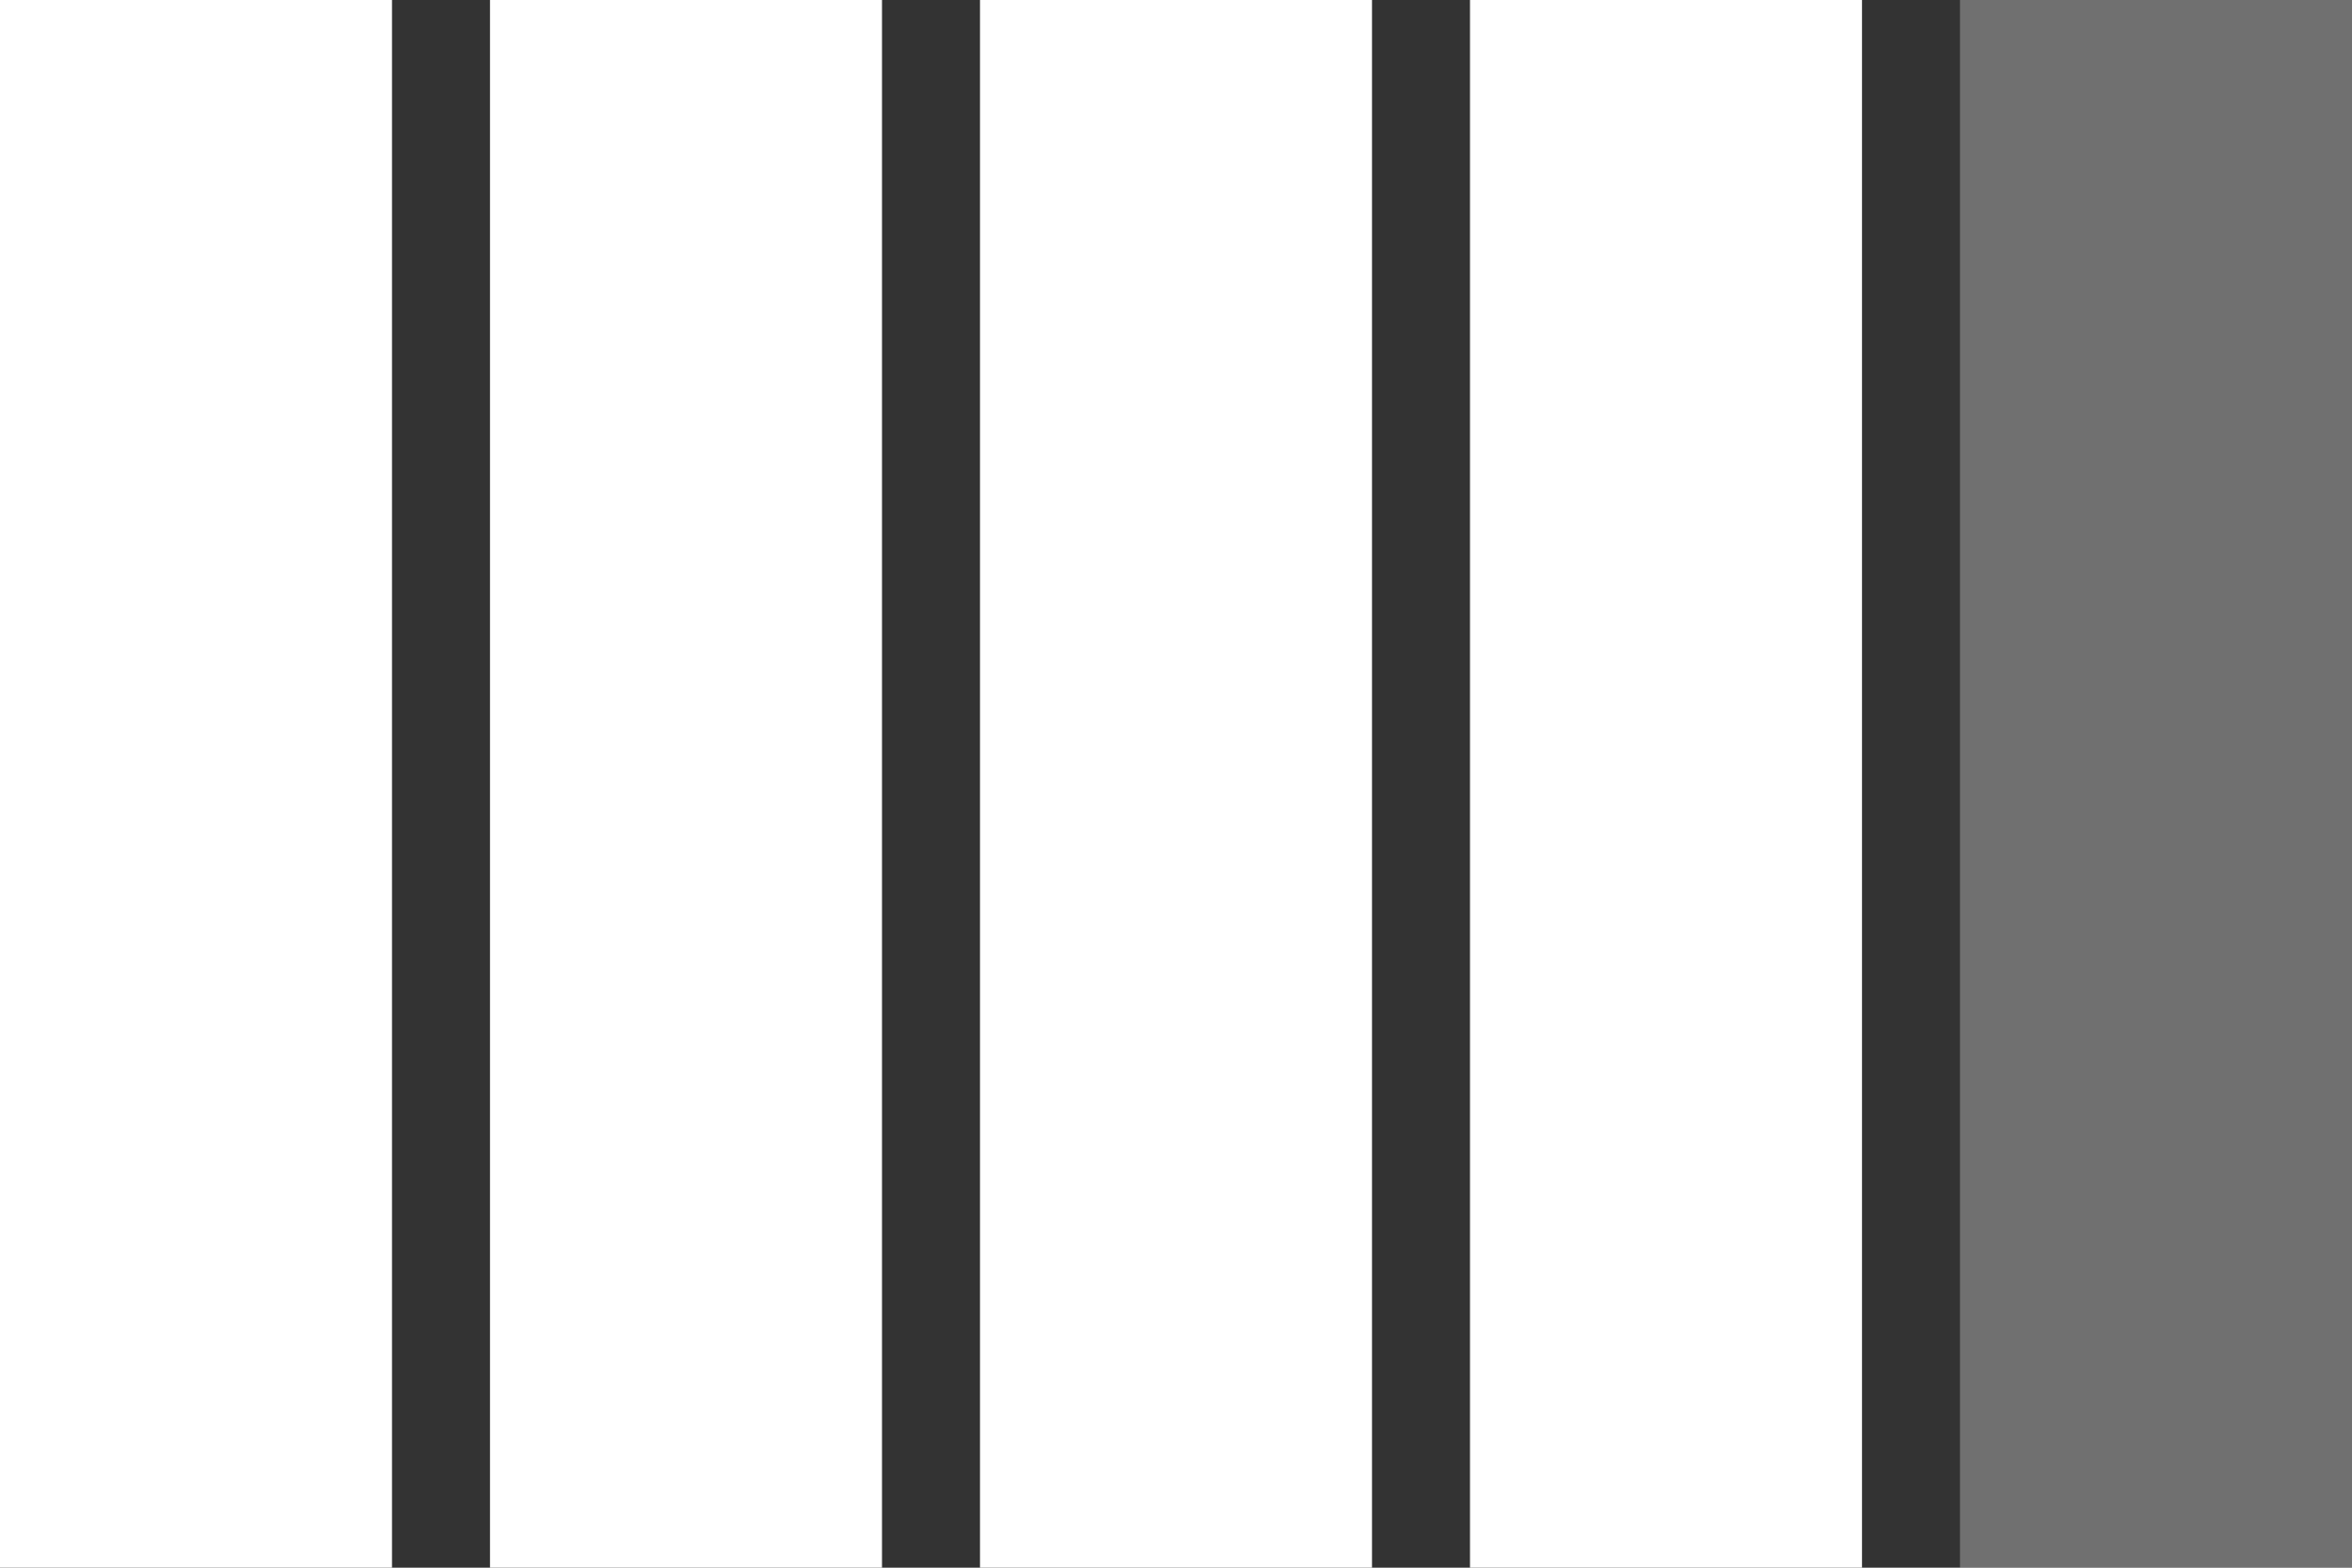 <?xml version="1.0" encoding="UTF-8"?> <svg xmlns="http://www.w3.org/2000/svg" width="24" height="16" viewBox="0 0 24 16" fill="none"><rect x="0" y="0" width="24" height="16" fill="#333333" stroke="none"/><rect y="16" width="16" height="4" transform="rotate(-90 0 16)" fill="white"></rect><rect x="5" y="16" width="16" height="4" transform="rotate(-90 5 16)" fill="white"></rect><rect x="15" y="16" width="16" height="4" transform="rotate(-90 15 16)" fill="white"></rect><rect x="10" y="16" width="16" height="4" transform="rotate(-90 10 16)" fill="white"></rect><rect x="20" y="16" width="16" height="4" transform="rotate(-90 20 16)" fill="white" fill-opacity="0.3"></rect></svg> 